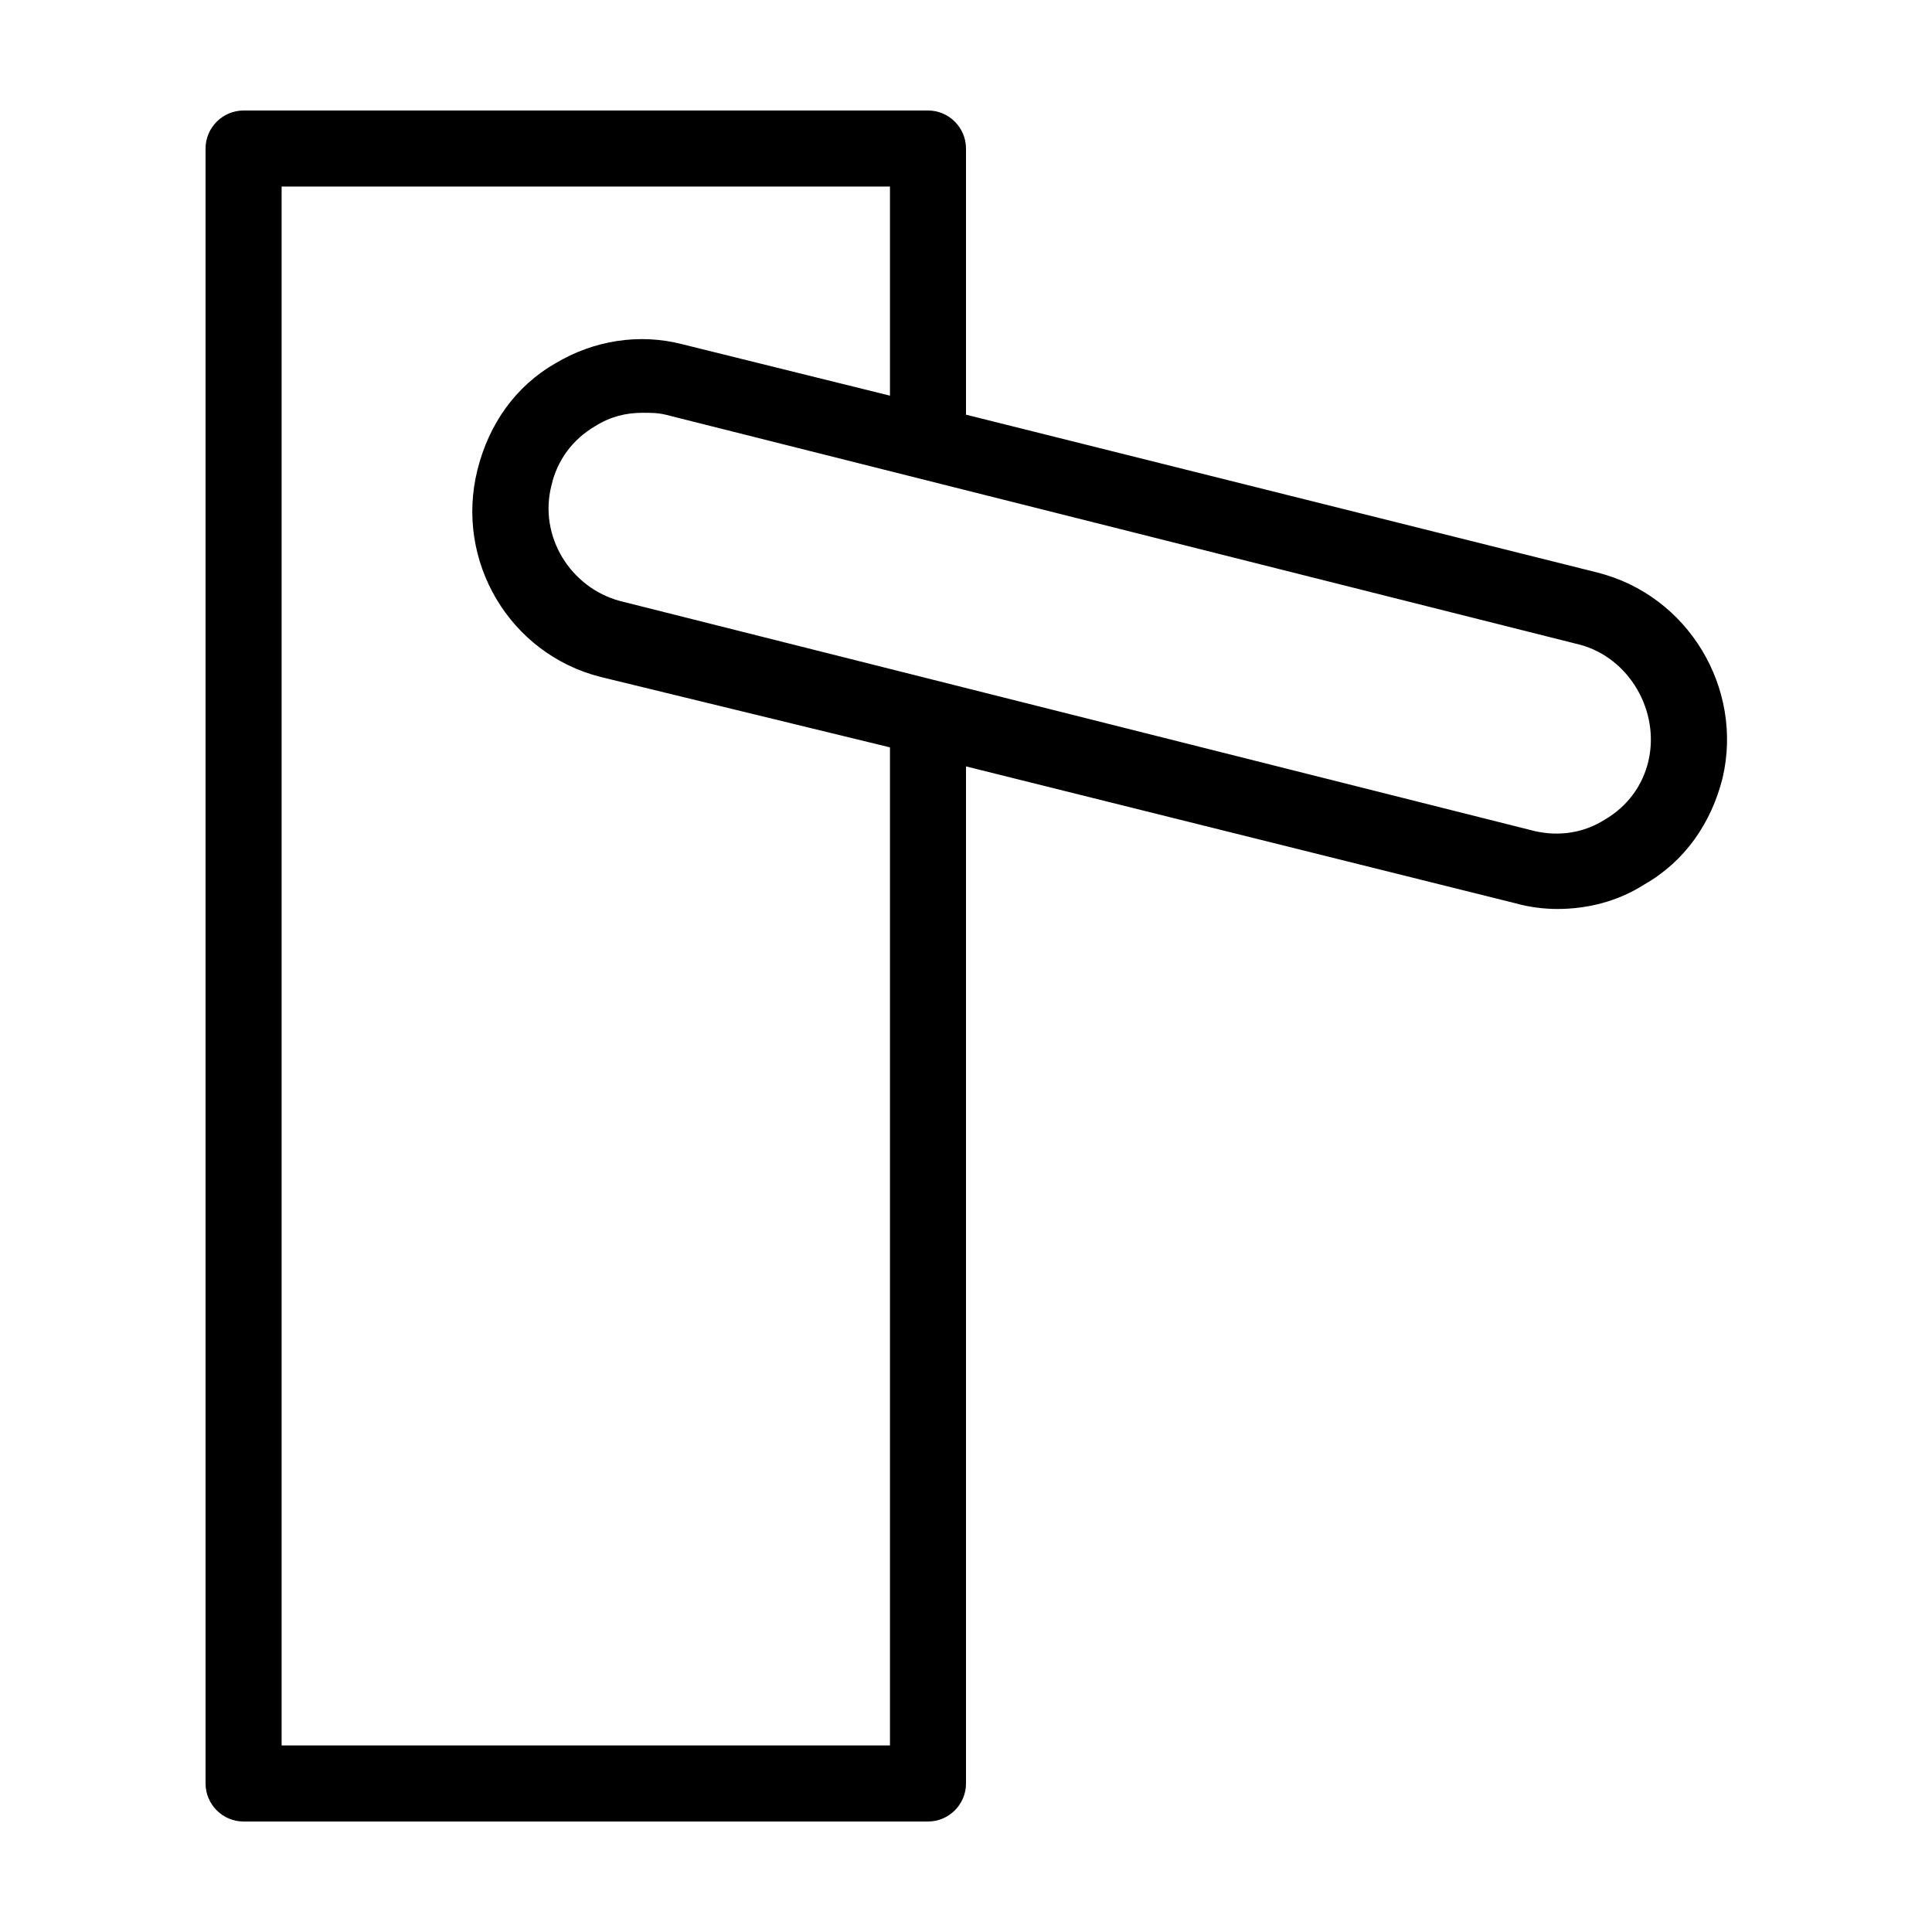 <?xml version="1.0" encoding="UTF-8"?>
<!-- Uploaded to: SVG Repo, www.svgrepo.com, Generator: SVG Repo Mixer Tools -->
<svg fill="#000000" width="800px" height="800px" version="1.1" viewBox="144 144 512 512" xmlns="http://www.w3.org/2000/svg">
 <path d="m567.26 295.71-167.26-41.816v-70.535c0-5.543-4.535-10.078-10.078-10.078l-181.37 0.004c-5.543 0-10.078 4.535-10.078 10.078v433.28c0 5.543 4.535 10.078 10.078 10.078h181.37c5.543 0 10.078-4.535 10.078-10.078v-269.54l145.6 36.273c3.527 1.008 7.559 1.512 11.082 1.512 8.062 0 16.121-2.016 23.176-6.551 10.578-6.047 17.633-16.121 20.656-28.215 5.539-23.676-9.07-48.363-33.254-54.406zm-187.41 310.85h-161.22v-413.12h161.22v55.418l-54.914-13.602c-11.586-3.023-23.68-1.008-33.754 5.039-10.578 6.047-17.633 16.121-20.656 28.215-6.047 24.184 8.566 48.871 32.746 54.914l76.578 18.637zm201.02-260.97c-1.512 6.551-5.543 12.09-11.586 15.617-5.543 3.527-12.09 4.535-18.641 3.023l-242.34-60.961c-13.098-3.527-21.664-17.129-18.137-30.73 1.512-6.551 5.543-12.09 11.586-15.617 4.031-2.519 8.062-3.527 12.594-3.527 2.016 0 4.031 0 6.047 0.504l242.33 60.961c13.102 3.527 21.164 17.633 18.141 30.73z"/>
</svg>